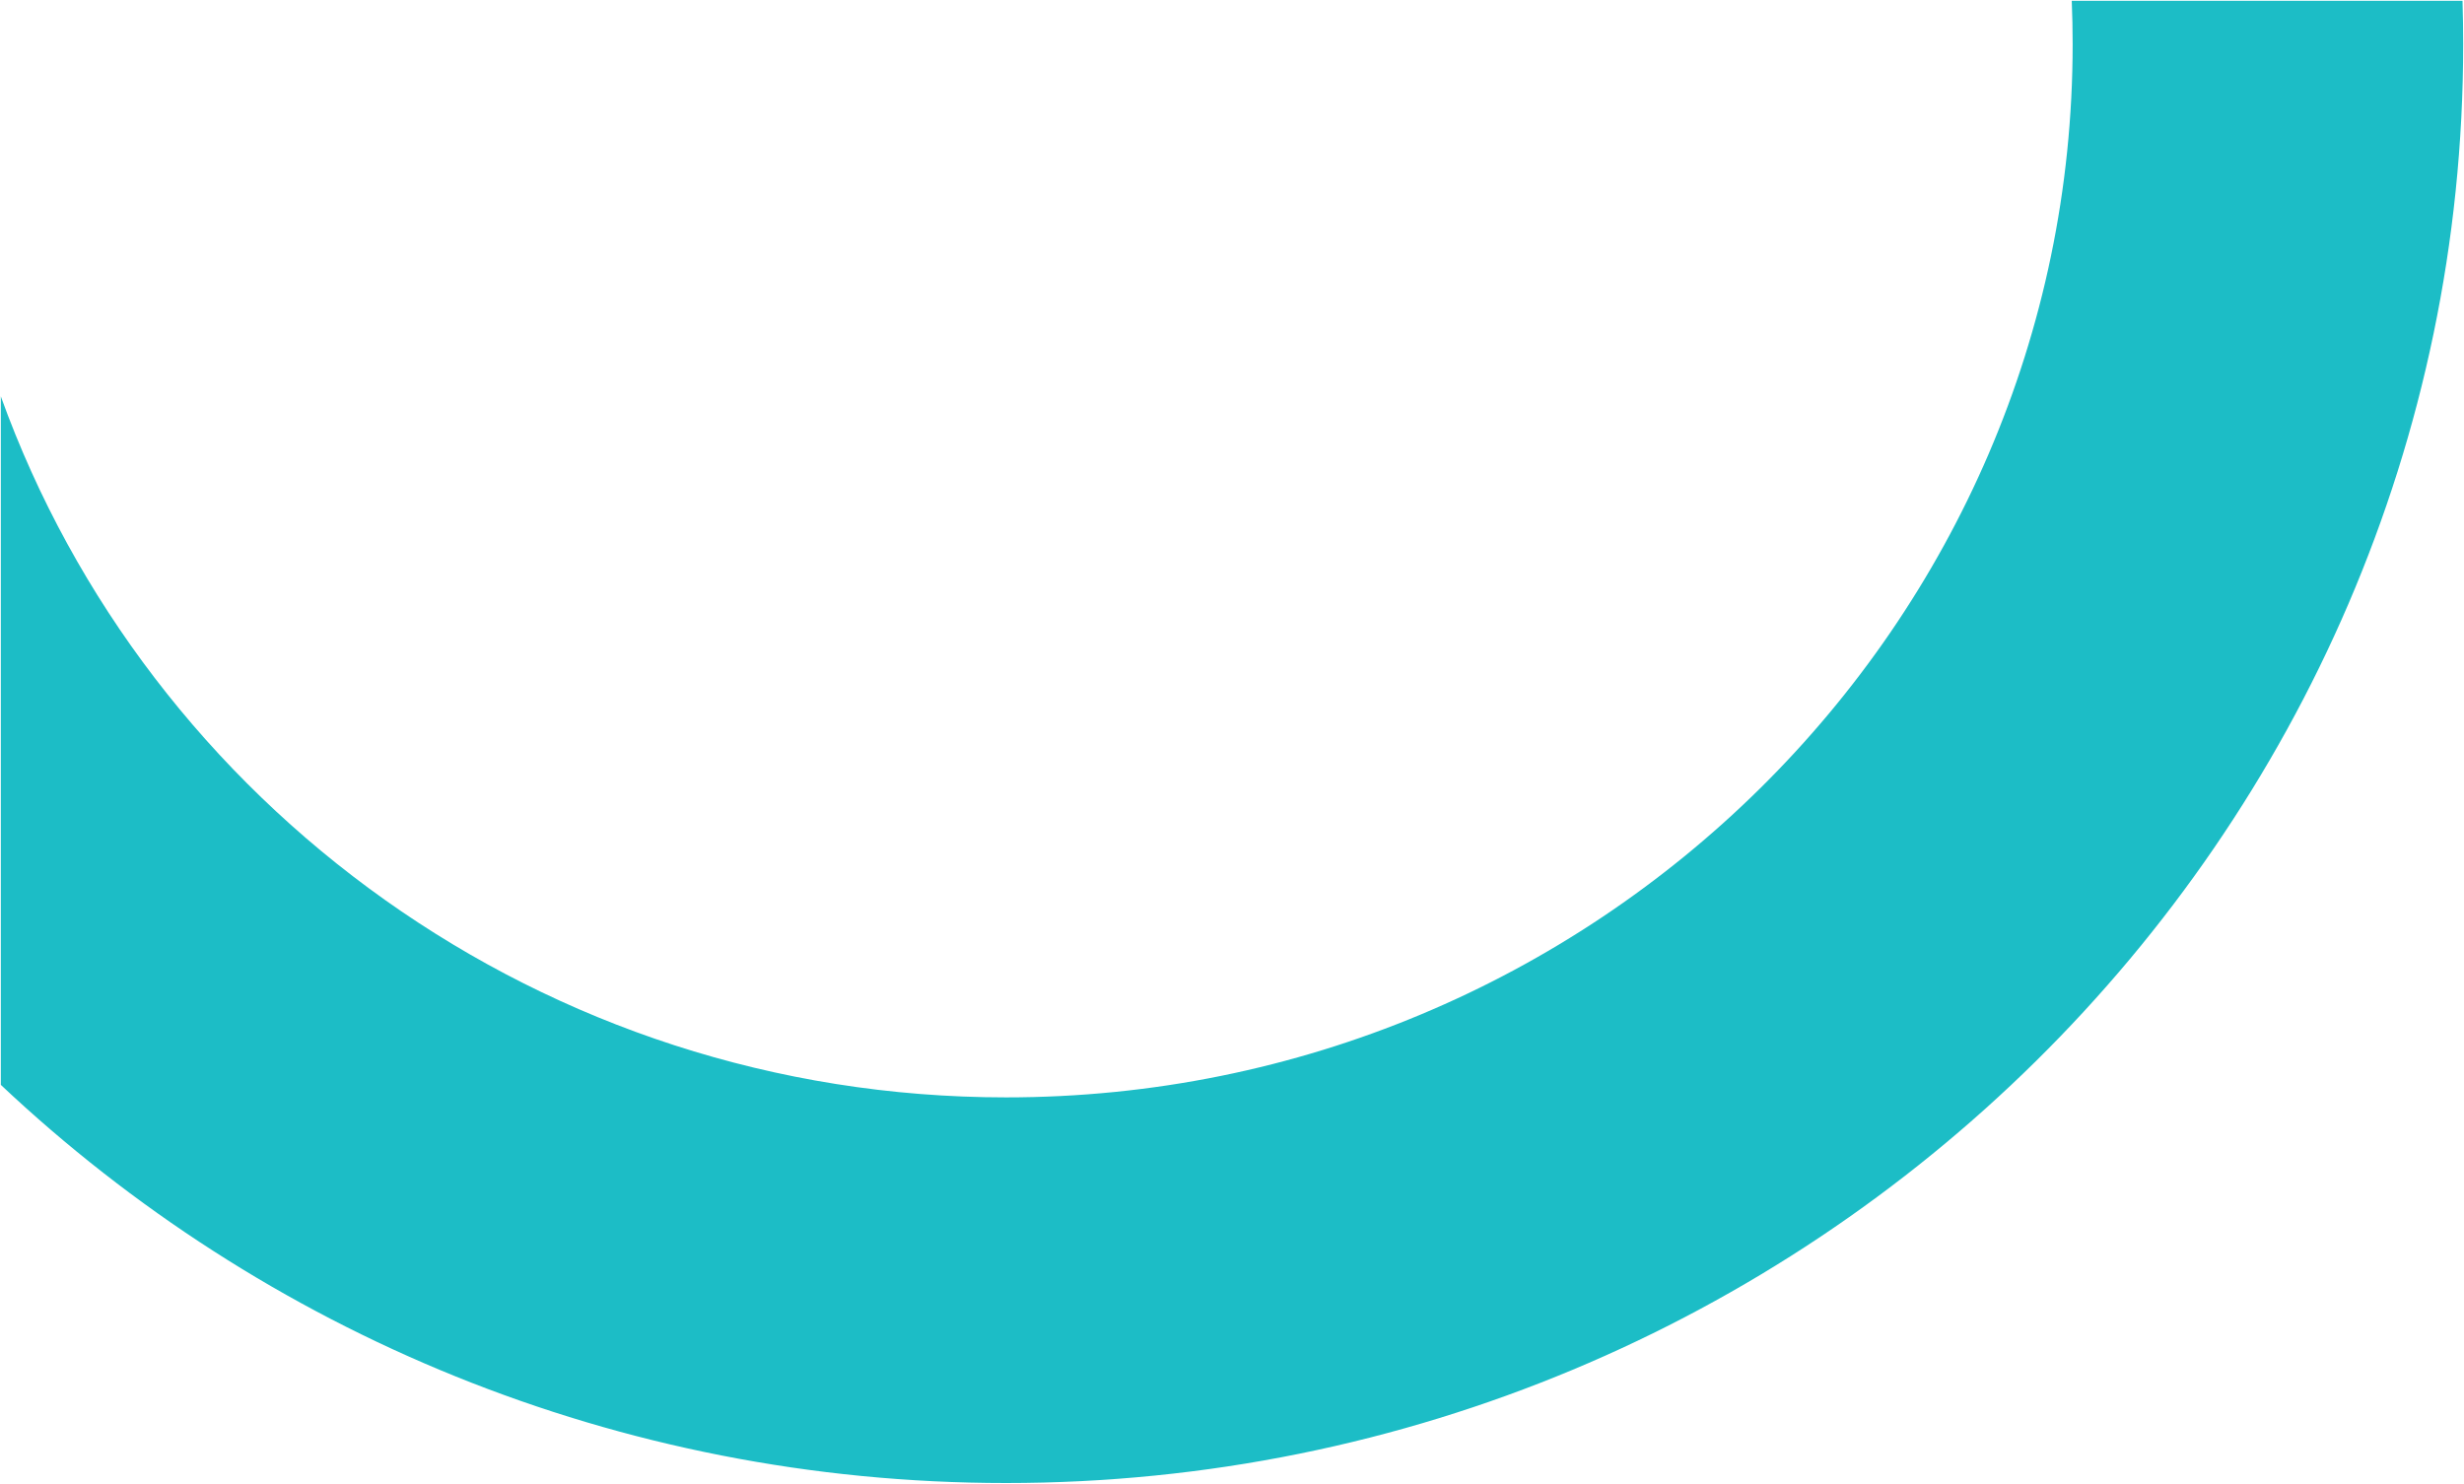 <svg xmlns="http://www.w3.org/2000/svg" width="1492.6" height="899.047" viewBox="0 0 1492.6 899.047"><g id="bg-bulat_big" data-name="bg-bulat big" transform="translate(0.5 0.5)"><path id="Intersection_2" data-name="Intersection 2" d="M-7456.288,1502.294V1085.155c89.08,247.237,328.415,424.729,608.944,424.729,356.267,0,646.091-286.255,646.091-638.1q0-13.208-.542-26.3h236.71q.4,13.11.4,26.3c0,480.687-395.974,871.751-882.656,871.751C-7083.214,1743.535-7297.786,1651.672-7456.288,1502.294Z" transform="translate(7456.288 -845.488)" fill="#1cbdc6" stroke="rgba(0,0,0,0)" stroke-miterlimit="10" stroke-width="1"></path></g></svg>